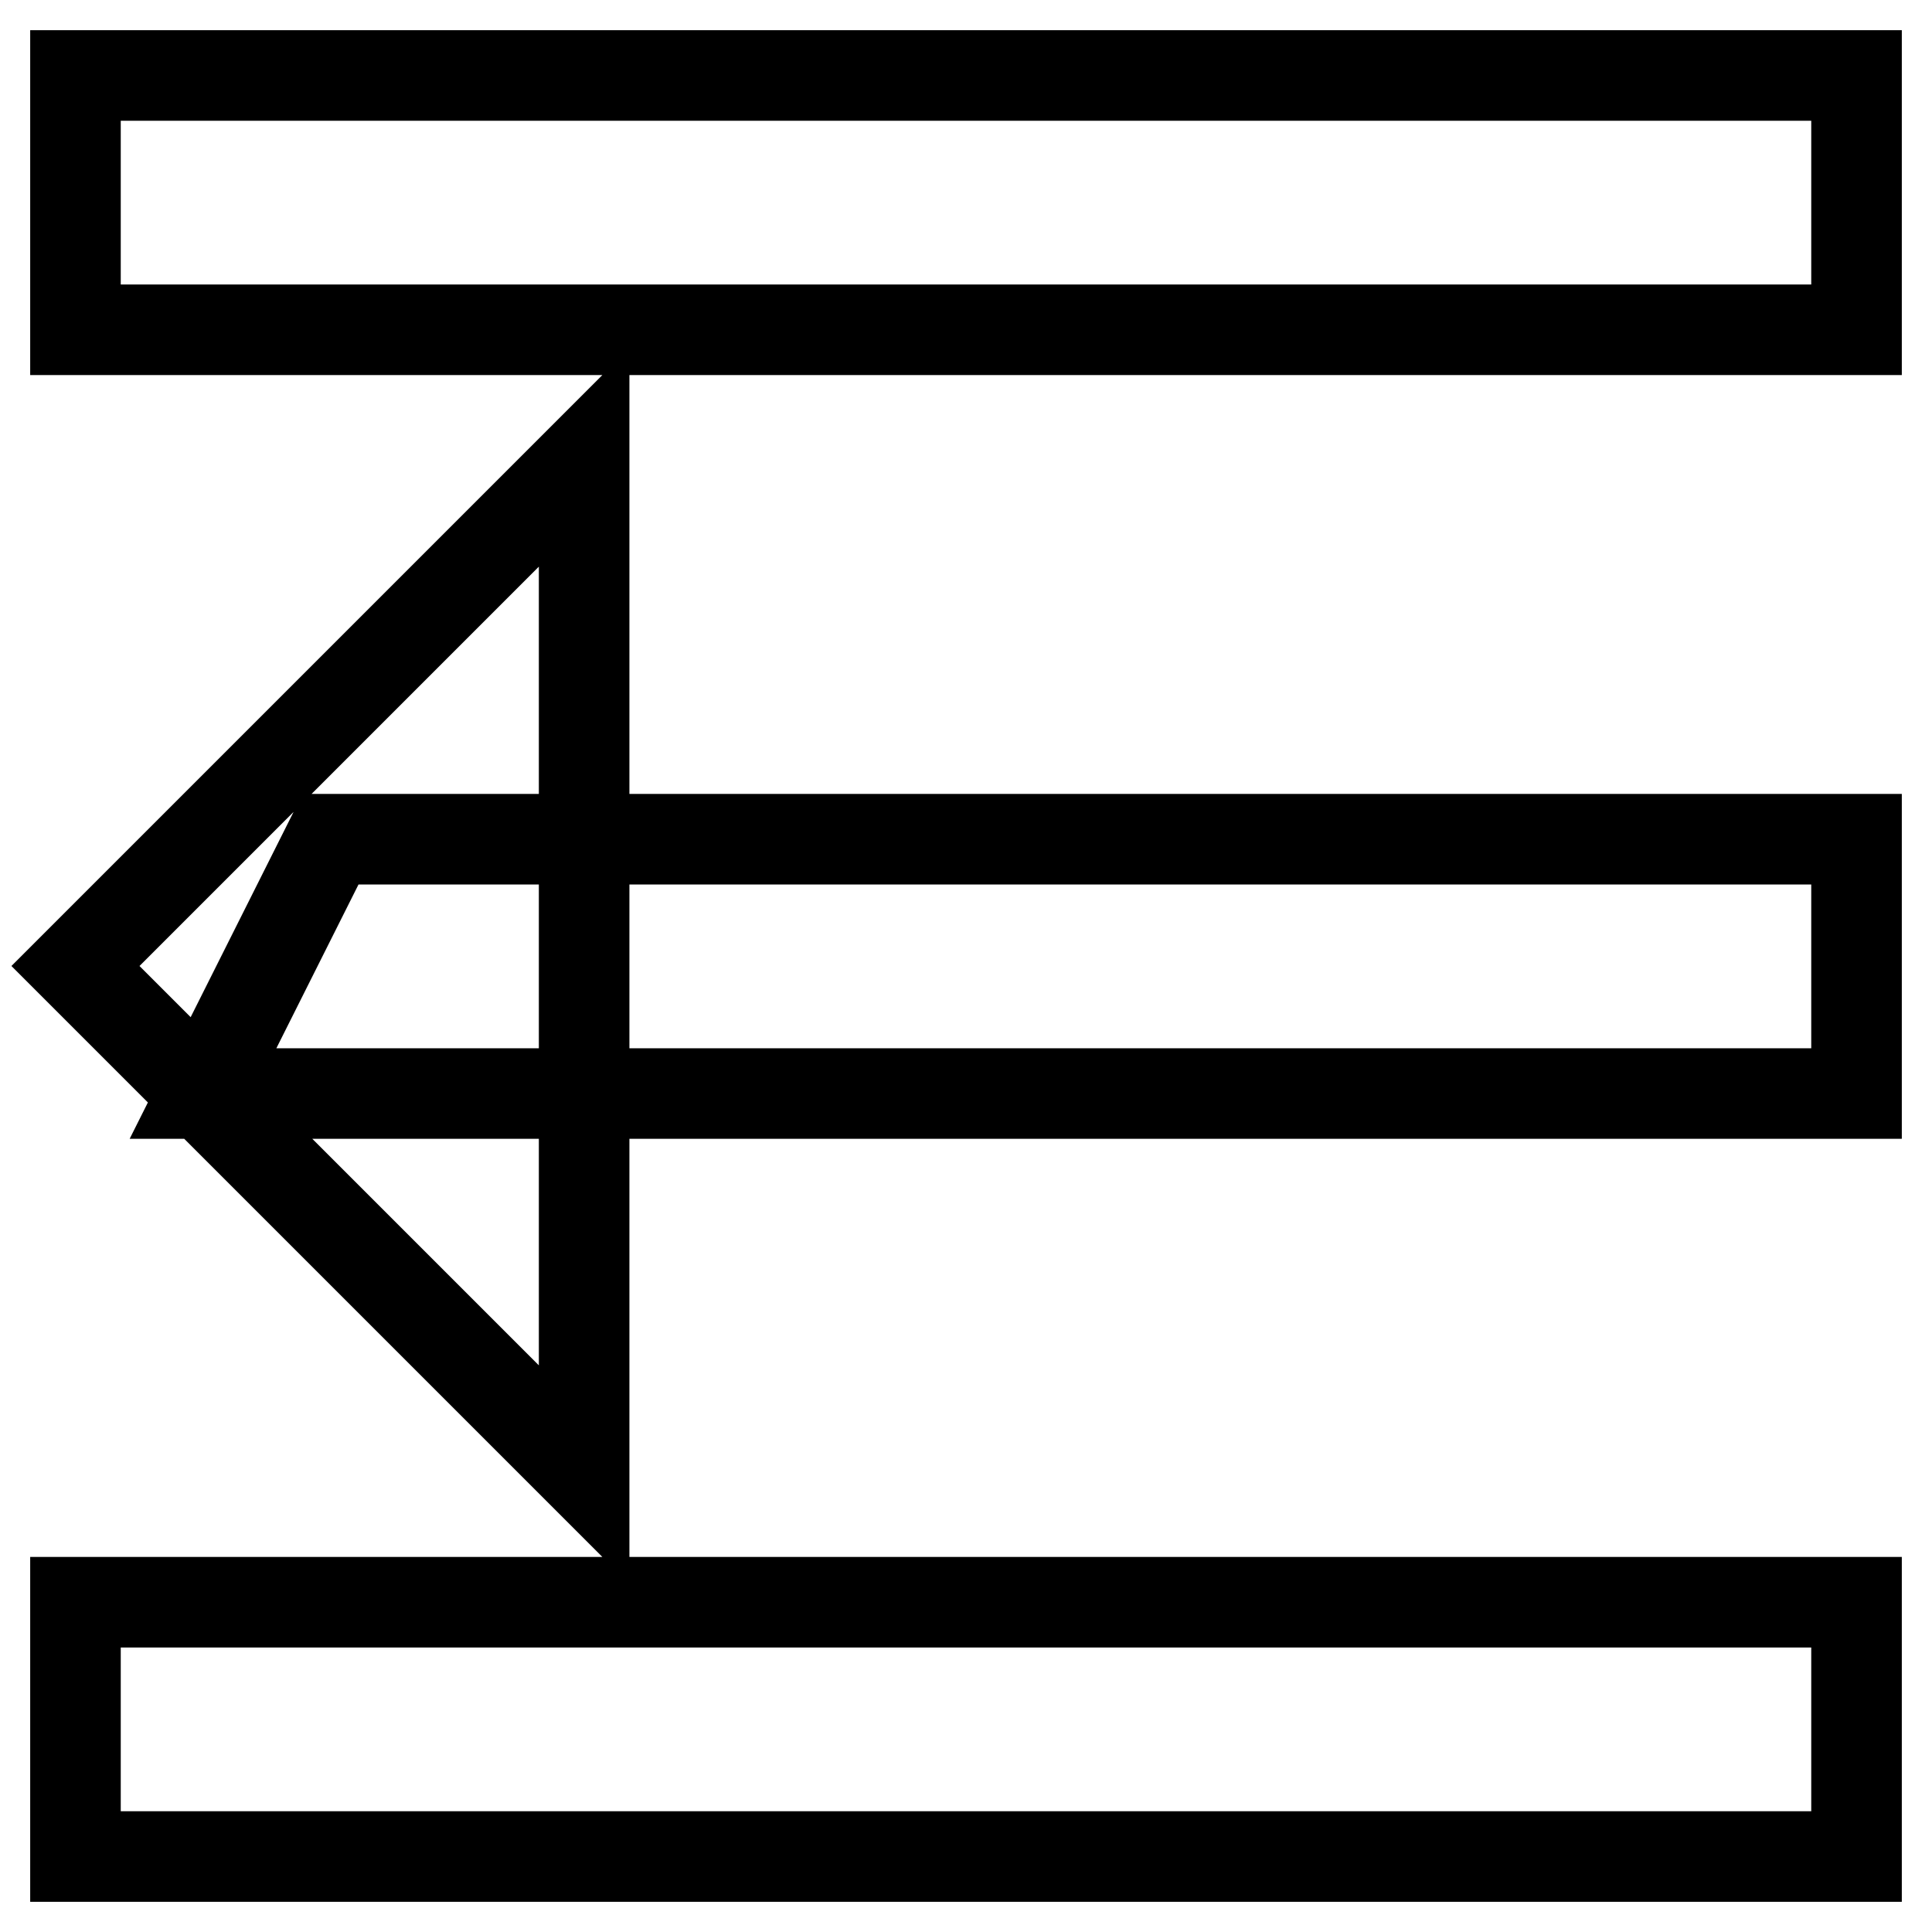 <?xml version="1.0" encoding="utf-8"?>
<!-- Svg Vector Icons : http://www.onlinewebfonts.com/icon -->
<!DOCTYPE svg PUBLIC "-//W3C//DTD SVG 1.1//EN" "http://www.w3.org/Graphics/SVG/1.1/DTD/svg11.dtd">
<svg version="1.1" xmlns="http://www.w3.org/2000/svg" xmlns:xlink="http://www.w3.org/1999/xlink" x="0px" y="0px" viewBox="0 0 256 256" enable-background="new 0 0 256 256" xml:space="preserve">
<g> <path stroke-width="12" fill-opacity="0" stroke="#000000"  d="M10,10h236v33.7H10V10z M246,144.9H26.9l16.9-33.7H246V144.9z M10,212.3h236V246H10V212.3z M77.4,128v67.4 l-33.7-33.7L10,128l33.7-33.7l33.7-33.7V128z"/></g>
</svg>